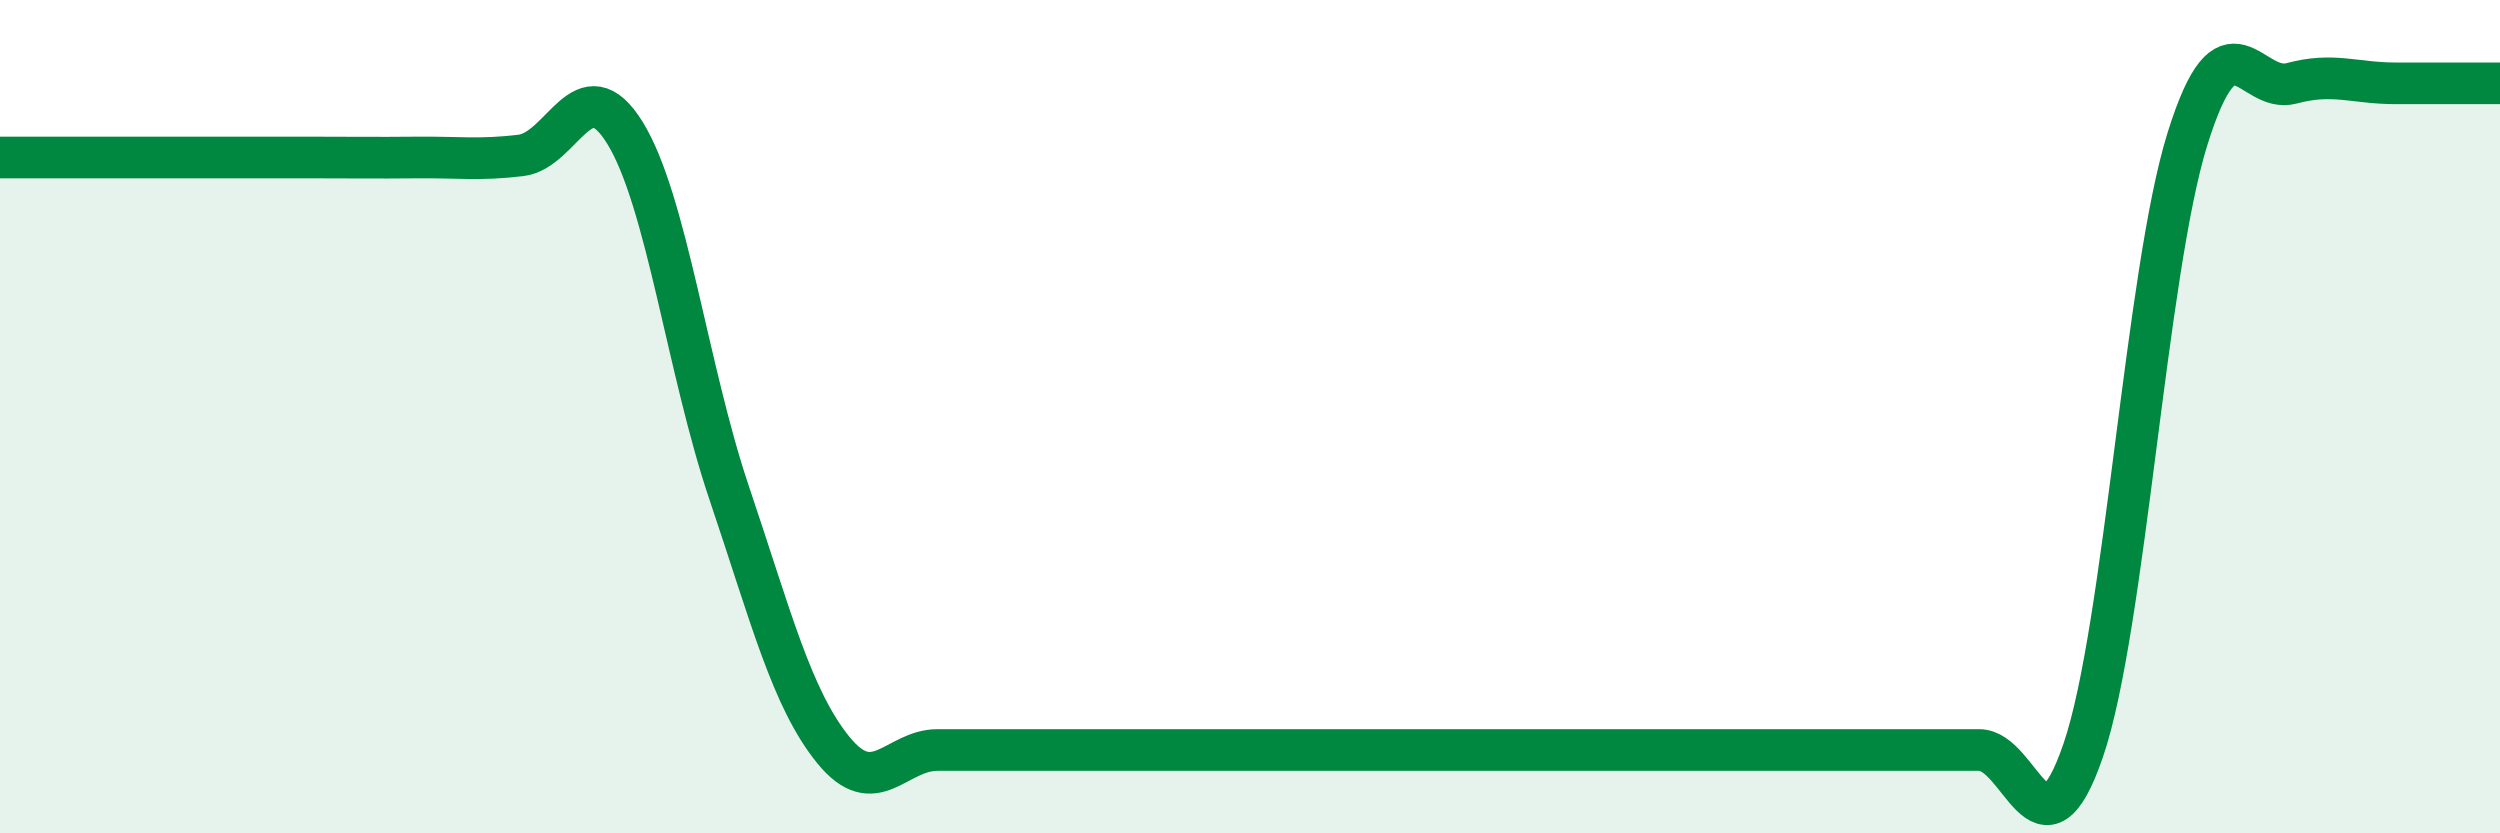 
    <svg width="60" height="20" viewBox="0 0 60 20" xmlns="http://www.w3.org/2000/svg">
      <path
        d="M 0,3.78 C 0.5,3.78 1.5,3.78 2.5,3.78 C 3.5,3.78 4,3.78 5,3.78 C 6,3.78 6.5,3.78 7.5,3.78 C 8.5,3.78 9,3.79 10,3.78 C 11,3.77 11.5,3.85 12.5,3.73 C 13.5,3.61 14,1.57 15,3.19 C 16,4.81 16.5,8.87 17.5,11.83 C 18.5,14.79 19,16.77 20,18 C 21,19.23 21.5,18 22.5,18 C 23.5,18 24,18 25,18 C 26,18 26.5,18 27.5,18 C 28.5,18 29,18 30,18 C 31,18 31.5,18 32.5,18 C 33.5,18 34,18 35,18 C 36,18 36.5,18 37.5,18 C 38.5,18 39,18 40,18 C 41,18 41.5,18 42.5,18 C 43.5,18 44,18 45,18 C 46,18 46.5,18 47.5,18 C 48.5,18 49,20.93 50,18 C 51,15.07 51.5,6.53 52.5,3.33 C 53.5,0.13 54,2.27 55,2 C 56,1.73 56.5,2 57.5,2 C 58.5,2 59.5,2 60,2L60 20L0 20Z"
        fill="#008740"
        opacity="0.1"
        stroke-linecap="round"
        stroke-linejoin="round"
      />
      <path
        d="M 0,3.78 C 0.5,3.78 1.5,3.78 2.5,3.78 C 3.5,3.78 4,3.78 5,3.78 C 6,3.78 6.5,3.78 7.5,3.78 C 8.5,3.78 9,3.79 10,3.78 C 11,3.77 11.5,3.85 12.5,3.73 C 13.5,3.61 14,1.57 15,3.19 C 16,4.81 16.5,8.87 17.5,11.83 C 18.5,14.79 19,16.77 20,18 C 21,19.23 21.5,18 22.5,18 C 23.5,18 24,18 25,18 C 26,18 26.5,18 27.5,18 C 28.5,18 29,18 30,18 C 31,18 31.5,18 32.5,18 C 33.5,18 34,18 35,18 C 36,18 36.5,18 37.5,18 C 38.5,18 39,18 40,18 C 41,18 41.5,18 42.5,18 C 43.5,18 44,18 45,18 C 46,18 46.5,18 47.5,18 C 48.5,18 49,20.93 50,18 C 51,15.07 51.5,6.53 52.5,3.33 C 53.5,0.13 54,2.27 55,2 C 56,1.73 56.5,2 57.5,2 C 58.5,2 59.5,2 60,2"
        stroke="#008740"
        stroke-width="1"
        fill="none"
        stroke-linecap="round"
        stroke-linejoin="round"
      />
    </svg>
  